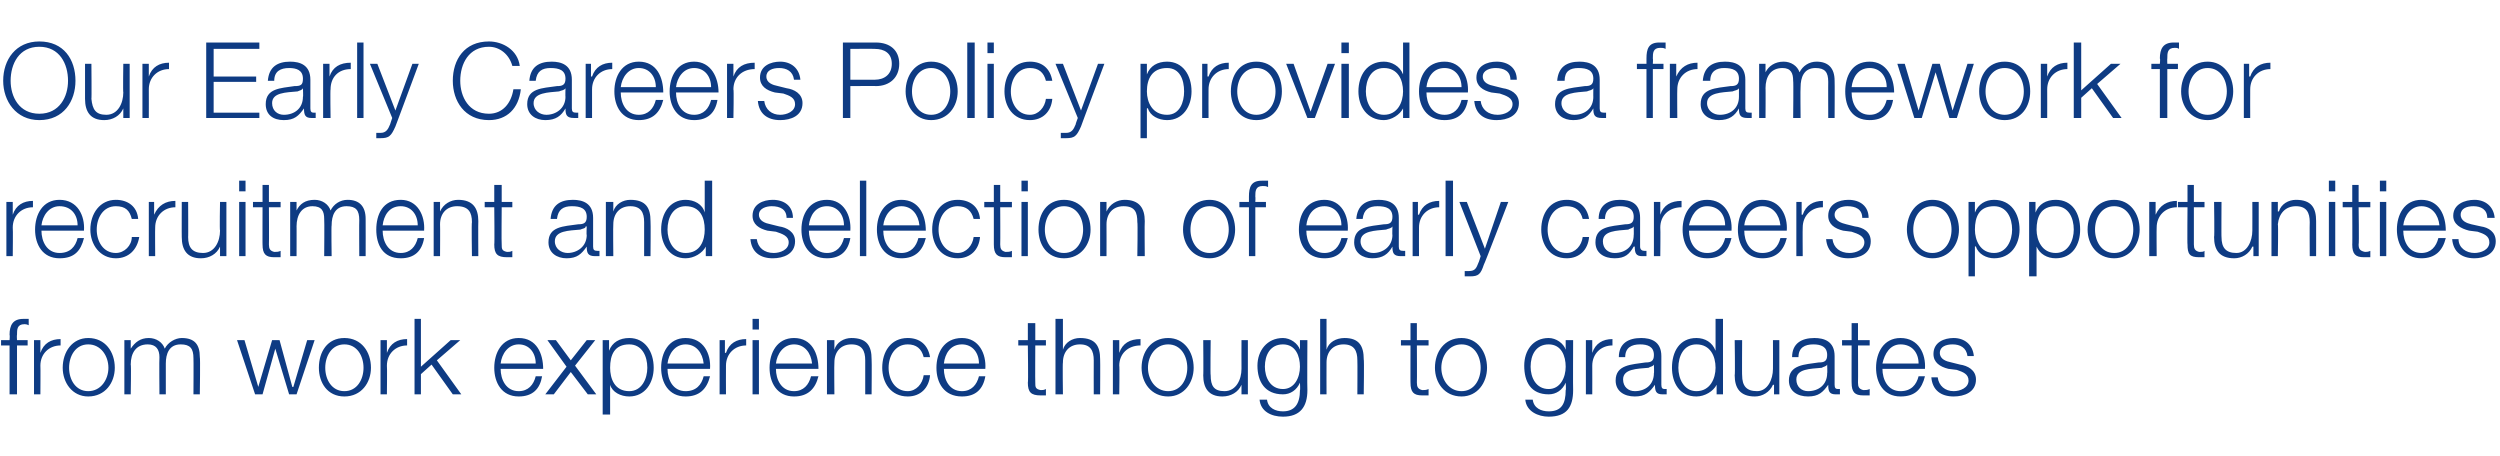 <?xml version="1.0" standalone="no"?><!DOCTYPE svg PUBLIC "-//W3C//DTD SVG 1.1//EN" "http://www.w3.org/Graphics/SVG/1.1/DTD/svg11.dtd"><svg xmlns="http://www.w3.org/2000/svg" version="1.1" width="235.2px" height="42.9px" viewBox="0 -4 235.2 42.9" style="top:-4px">  <desc>Our Early Careers Policy provides a framework for recruitment and selection of early careers opportunities from work ...</desc>  <defs/>  <g id="Polygon165060">    <path d="M 2.6 28.5 L 1.6 28.5 L 1.6 33.1 L 0.9 33.1 L 0.9 28.5 L 0.1 28.5 L 0.1 28 L 0.9 28 C 0.9 28 0.94 27.51 0.9 27.5 C 0.9 26.6 1.2 26 2.2 26 C 2.4 26 2.5 26 2.7 26 C 2.7 26 2.7 26.6 2.7 26.6 C 2.5 26.5 2.4 26.5 2.3 26.5 C 1.6 26.5 1.6 27 1.6 27.5 C 1.57 27.53 1.6 28 1.6 28 L 2.6 28 L 2.6 28.5 Z M 3.2 28 L 3.8 28 L 3.8 29.2 C 3.8 29.2 3.79 29.19 3.8 29.2 C 4.1 28.3 4.8 27.9 5.7 27.9 C 5.7 27.9 5.7 28.5 5.7 28.5 C 4.6 28.5 3.8 29.3 3.8 30.4 C 3.82 30.39 3.8 33.1 3.8 33.1 L 3.2 33.1 L 3.2 28 Z M 6.5 30.6 C 6.5 31.7 7.1 32.8 8.3 32.8 C 9.5 32.8 10.2 31.7 10.2 30.6 C 10.2 29.5 9.5 28.4 8.3 28.4 C 7.1 28.4 6.5 29.5 6.5 30.6 Z M 10.8 30.6 C 10.8 32 9.9 33.3 8.3 33.3 C 6.8 33.3 5.9 32 5.9 30.6 C 5.9 29.1 6.8 27.8 8.3 27.8 C 9.9 27.8 10.8 29.1 10.8 30.6 Z M 11.7 28 L 12.3 28 L 12.3 28.8 C 12.3 28.8 12.33 28.85 12.3 28.8 C 12.7 28.2 13.2 27.8 14 27.8 C 14.7 27.8 15.3 28.2 15.5 28.8 C 15.8 28.2 16.5 27.8 17.1 27.8 C 18.3 27.8 18.8 28.4 18.8 29.6 C 18.85 29.64 18.8 33.1 18.8 33.1 L 18.2 33.1 C 18.2 33.1 18.22 29.67 18.2 29.7 C 18.2 28.8 17.9 28.4 17 28.4 C 15.9 28.4 15.6 29.3 15.6 30.2 C 15.6 30.22 15.6 33.1 15.6 33.1 L 15 33.1 C 15 33.1 14.97 29.64 15 29.6 C 15 28.9 14.7 28.4 13.9 28.4 C 12.8 28.4 12.3 29.2 12.3 30.3 C 12.35 30.26 12.3 33.1 12.3 33.1 L 11.7 33.1 L 11.7 28 Z M 22.3 28 L 23 28 L 24.3 32.4 L 24.3 32.4 L 25.6 28 L 26.3 28 L 27.5 32.4 L 27.6 32.4 L 28.9 28 L 29.6 28 L 27.9 33.1 L 27.2 33.1 L 25.9 28.8 L 25.9 28.8 L 24.7 33.1 L 24 33.1 L 22.3 28 Z M 30.6 30.6 C 30.6 31.7 31.2 32.8 32.4 32.8 C 33.6 32.8 34.2 31.7 34.2 30.6 C 34.2 29.5 33.6 28.4 32.4 28.4 C 31.2 28.4 30.6 29.5 30.6 30.6 Z M 34.9 30.6 C 34.9 32 34 33.3 32.4 33.3 C 30.8 33.3 30 32 30 30.6 C 30 29.1 30.8 27.8 32.4 27.8 C 34 27.8 34.9 29.1 34.9 30.6 Z M 35.8 28 L 36.4 28 L 36.4 29.2 C 36.4 29.2 36.4 29.19 36.4 29.2 C 36.7 28.3 37.4 27.9 38.3 27.9 C 38.3 27.9 38.3 28.5 38.3 28.5 C 37.2 28.5 36.4 29.3 36.4 30.4 C 36.43 30.39 36.4 33.1 36.4 33.1 L 35.8 33.1 L 35.8 28 Z M 39 26 L 39.6 26 L 39.6 30.5 L 42.4 28 L 43.3 28 L 41.1 29.9 L 43.4 33.1 L 42.6 33.1 L 40.6 30.3 L 39.6 31.2 L 39.6 33.1 L 39 33.1 L 39 26 Z M 50.4 30.2 C 50.4 29.2 49.8 28.4 48.8 28.4 C 47.8 28.4 47.2 29.3 47.1 30.2 C 47.1 30.2 50.4 30.2 50.4 30.2 Z M 47.1 30.7 C 47.1 31.7 47.6 32.8 48.8 32.8 C 49.7 32.8 50.2 32.2 50.4 31.4 C 50.4 31.4 51 31.4 51 31.4 C 50.8 32.6 50.1 33.3 48.8 33.3 C 47.2 33.3 46.5 32 46.5 30.6 C 46.5 29.2 47.2 27.8 48.8 27.8 C 50.5 27.8 51.1 29.3 51.1 30.7 C 51.1 30.7 47.1 30.7 47.1 30.7 Z M 53.3 30.5 L 51.5 28 L 52.3 28 L 53.7 29.9 L 55.2 28 L 56 28 L 54.1 30.4 L 56.1 33.1 L 55.3 33.1 L 53.7 31 L 52.1 33.1 L 51.3 33.1 L 53.3 30.5 Z M 56.7 28 L 57.3 28 L 57.3 29 C 57.3 29 57.33 28.96 57.3 29 C 57.6 28.2 58.3 27.8 59.2 27.8 C 60.7 27.8 61.5 29.1 61.5 30.6 C 61.5 32 60.7 33.3 59.2 33.3 C 58.4 33.3 57.6 32.9 57.4 32.2 C 57.38 32.16 57.4 32.2 57.4 32.2 L 57.4 35 L 56.7 35 L 56.7 28 Z M 59.2 28.4 C 57.8 28.4 57.4 29.4 57.4 30.6 C 57.4 31.6 57.8 32.8 59.2 32.8 C 60.4 32.8 60.9 31.6 60.9 30.6 C 60.9 29.5 60.4 28.4 59.2 28.4 Z M 66.2 30.2 C 66.1 29.2 65.5 28.4 64.5 28.4 C 63.5 28.4 62.9 29.3 62.8 30.2 C 62.8 30.2 66.2 30.2 66.2 30.2 Z M 62.8 30.7 C 62.8 31.7 63.3 32.8 64.5 32.8 C 65.5 32.8 66 32.2 66.2 31.4 C 66.2 31.4 66.8 31.4 66.8 31.4 C 66.5 32.6 65.8 33.3 64.5 33.3 C 62.9 33.3 62.2 32 62.2 30.6 C 62.2 29.2 62.9 27.8 64.5 27.8 C 66.2 27.8 66.9 29.3 66.8 30.7 C 66.8 30.7 62.8 30.7 62.8 30.7 Z M 67.7 28 L 68.2 28 L 68.2 29.2 C 68.2 29.2 68.26 29.19 68.3 29.2 C 68.6 28.3 69.3 27.9 70.2 27.9 C 70.2 27.9 70.2 28.5 70.2 28.5 C 69.1 28.5 68.3 29.3 68.3 30.4 C 68.29 30.39 68.3 33.1 68.3 33.1 L 67.7 33.1 L 67.7 28 Z M 70.8 26 L 71.4 26 L 71.4 27 L 70.8 27 L 70.8 26 Z M 70.8 28 L 71.4 28 L 71.4 33.1 L 70.8 33.1 L 70.8 28 Z M 76.4 30.2 C 76.3 29.2 75.7 28.4 74.7 28.4 C 73.7 28.4 73.1 29.3 73 30.2 C 73 30.2 76.4 30.2 76.4 30.2 Z M 73 30.7 C 73 31.7 73.5 32.8 74.7 32.8 C 75.6 32.8 76.1 32.2 76.3 31.4 C 76.3 31.4 77 31.4 77 31.4 C 76.7 32.6 76 33.3 74.7 33.3 C 73.1 33.3 72.4 32 72.4 30.6 C 72.4 29.2 73.1 27.8 74.7 27.8 C 76.4 27.8 77 29.3 77 30.7 C 77 30.7 73 30.7 73 30.7 Z M 77.8 28 L 78.5 28 L 78.5 28.9 C 78.5 28.9 78.49 28.87 78.5 28.9 C 78.7 28.2 79.4 27.8 80.1 27.8 C 81.6 27.8 82 28.6 82 29.8 C 82.03 29.82 82 33.1 82 33.1 L 81.4 33.1 C 81.4 33.1 81.4 29.92 81.4 29.9 C 81.4 29 81.1 28.4 80.1 28.4 C 79.1 28.4 78.5 29.1 78.5 30.1 C 78.47 30.13 78.5 33.1 78.5 33.1 L 77.8 33.1 L 77.8 28 Z M 86.9 29.6 C 86.7 28.8 86.2 28.4 85.4 28.4 C 84.2 28.4 83.6 29.5 83.6 30.6 C 83.6 31.7 84.2 32.8 85.4 32.8 C 86.2 32.8 86.8 32.1 86.9 31.3 C 86.9 31.3 87.5 31.3 87.5 31.3 C 87.4 32.5 86.6 33.3 85.4 33.3 C 83.8 33.3 83 32 83 30.6 C 83 29.1 83.8 27.8 85.4 27.8 C 86.5 27.8 87.3 28.4 87.5 29.6 C 87.5 29.6 86.9 29.6 86.9 29.6 Z M 92.1 30.2 C 92.1 29.2 91.5 28.4 90.5 28.4 C 89.4 28.4 88.9 29.3 88.8 30.2 C 88.8 30.2 92.1 30.2 92.1 30.2 Z M 88.8 30.7 C 88.8 31.7 89.3 32.8 90.5 32.8 C 91.4 32.8 91.9 32.2 92.1 31.4 C 92.1 31.4 92.7 31.4 92.7 31.4 C 92.5 32.6 91.8 33.3 90.5 33.3 C 88.8 33.3 88.1 32 88.1 30.6 C 88.1 29.2 88.8 27.8 90.5 27.8 C 92.1 27.8 92.8 29.3 92.7 30.7 C 92.7 30.7 88.8 30.7 88.8 30.7 Z M 97.4 28 L 98.4 28 L 98.4 28.5 L 97.4 28.5 C 97.4 28.5 97.38 31.99 97.4 32 C 97.4 32.4 97.4 32.6 97.9 32.7 C 98.1 32.7 98.2 32.7 98.4 32.6 C 98.4 32.6 98.4 33.2 98.4 33.2 C 98.2 33.2 98.1 33.2 97.9 33.2 C 97 33.2 96.7 32.9 96.7 32 C 96.75 32.04 96.7 28.5 96.7 28.5 L 95.8 28.5 L 95.8 28 L 96.7 28 L 96.7 26.4 L 97.4 26.4 L 97.4 28 Z M 99.3 26 L 100 26 L 100 28.9 C 100 28.9 99.98 28.87 100 28.9 C 100.2 28.2 100.9 27.8 101.6 27.8 C 103.1 27.8 103.5 28.6 103.5 29.8 C 103.52 29.82 103.5 33.1 103.5 33.1 L 102.9 33.1 C 102.9 33.1 102.89 29.92 102.9 29.9 C 102.9 29 102.6 28.4 101.6 28.4 C 100.6 28.4 100 29.1 100 30.1 C 99.96 30.13 100 33.1 100 33.1 L 99.3 33.1 L 99.3 26 Z M 104.7 28 L 105.3 28 L 105.3 29.2 C 105.3 29.2 105.31 29.19 105.3 29.2 C 105.6 28.3 106.3 27.9 107.3 27.9 C 107.3 27.9 107.3 28.5 107.3 28.5 C 106.1 28.5 105.3 29.3 105.3 30.4 C 105.34 30.39 105.3 33.1 105.3 33.1 L 104.7 33.1 L 104.7 28 Z M 108 30.6 C 108 31.7 108.7 32.8 109.9 32.8 C 111.1 32.8 111.7 31.7 111.7 30.6 C 111.7 29.5 111.1 28.4 109.9 28.4 C 108.7 28.4 108 29.5 108 30.6 Z M 112.3 30.6 C 112.3 32 111.4 33.3 109.9 33.3 C 108.3 33.3 107.4 32 107.4 30.6 C 107.4 29.1 108.3 27.8 109.9 27.8 C 111.4 27.8 112.3 29.1 112.3 30.6 Z M 117.4 33.1 L 116.8 33.1 L 116.8 32.2 C 116.8 32.2 116.82 32.21 116.8 32.2 C 116.5 32.9 115.8 33.3 115 33.3 C 113.7 33.3 113.2 32.5 113.2 31.3 C 113.23 31.33 113.2 28 113.2 28 L 113.9 28 C 113.9 28 113.86 31.34 113.9 31.3 C 113.9 32.3 114.2 32.8 115.2 32.8 C 116.3 32.8 116.8 31.7 116.8 30.7 C 116.79 30.69 116.8 28 116.8 28 L 117.4 28 L 117.4 33.1 Z M 123 32.7 C 123 34.3 122.3 35.2 120.7 35.2 C 119.6 35.2 118.6 34.7 118.5 33.6 C 118.5 33.6 119.2 33.6 119.2 33.6 C 119.3 34.4 120 34.7 120.7 34.7 C 121.8 34.7 122.3 34 122.3 32.7 C 122.34 32.72 122.3 32 122.3 32 C 122.3 32 122.32 32.02 122.3 32 C 122 32.7 121.4 33.1 120.7 33.1 C 119 33.1 118.3 31.9 118.3 30.4 C 118.3 29 119.2 27.8 120.7 27.8 C 121.4 27.8 122.1 28.3 122.3 28.9 C 122.32 28.87 122.3 28.9 122.3 28.9 L 122.3 28 L 123 28 C 123 28 122.97 32.72 123 32.7 Z M 122.3 30.5 C 122.3 29.5 121.9 28.4 120.7 28.4 C 119.5 28.4 119 29.4 119 30.5 C 119 31.5 119.5 32.6 120.7 32.6 C 121.8 32.6 122.3 31.5 122.3 30.5 Z M 124.2 26 L 124.8 26 L 124.8 28.9 C 124.8 28.9 124.81 28.87 124.8 28.9 C 125 28.2 125.7 27.8 126.5 27.8 C 127.9 27.8 128.3 28.6 128.3 29.8 C 128.35 29.82 128.3 33.1 128.3 33.1 L 127.7 33.1 C 127.7 33.1 127.72 29.92 127.7 29.9 C 127.7 29 127.4 28.4 126.4 28.4 C 125.4 28.4 124.8 29.1 124.8 30.1 C 124.79 30.13 124.8 33.1 124.8 33.1 L 124.2 33.1 L 124.2 26 Z M 133.3 28 L 134.4 28 L 134.4 28.5 L 133.3 28.5 C 133.3 28.5 133.32 31.99 133.3 32 C 133.3 32.4 133.4 32.6 133.8 32.7 C 134 32.7 134.2 32.7 134.4 32.6 C 134.4 32.6 134.4 33.2 134.4 33.2 C 134.2 33.2 134 33.2 133.8 33.2 C 133 33.2 132.7 32.9 132.7 32 C 132.69 32.04 132.7 28.5 132.7 28.5 L 131.8 28.5 L 131.8 28 L 132.7 28 L 132.7 26.4 L 133.3 26.4 L 133.3 28 Z M 135.6 30.6 C 135.6 31.7 136.3 32.8 137.5 32.8 C 138.7 32.8 139.3 31.7 139.3 30.6 C 139.3 29.5 138.7 28.4 137.5 28.4 C 136.3 28.4 135.6 29.5 135.6 30.6 Z M 139.9 30.6 C 139.9 32 139 33.3 137.5 33.3 C 135.9 33.3 135 32 135 30.6 C 135 29.1 135.9 27.8 137.5 27.8 C 139 27.8 139.9 29.1 139.9 30.6 Z M 148 32.7 C 148 34.3 147.4 35.2 145.7 35.2 C 144.7 35.2 143.6 34.7 143.5 33.6 C 143.5 33.6 144.2 33.6 144.2 33.6 C 144.3 34.4 145 34.7 145.7 34.7 C 146.9 34.7 147.3 34 147.3 32.7 C 147.35 32.72 147.3 32 147.3 32 C 147.3 32 147.33 32.02 147.3 32 C 147 32.7 146.4 33.1 145.7 33.1 C 144 33.1 143.4 31.9 143.4 30.4 C 143.4 29 144.2 27.8 145.7 27.8 C 146.4 27.8 147.1 28.3 147.3 28.9 C 147.33 28.87 147.3 28.9 147.3 28.9 L 147.3 28 L 148 28 C 148 28 147.98 32.72 148 32.7 Z M 147.3 30.5 C 147.3 29.5 146.9 28.4 145.7 28.4 C 144.5 28.4 144 29.4 144 30.5 C 144 31.5 144.5 32.6 145.7 32.6 C 146.8 32.6 147.3 31.5 147.3 30.5 Z M 149.2 28 L 149.8 28 L 149.8 29.2 C 149.8 29.2 149.78 29.19 149.8 29.2 C 150.1 28.3 150.8 27.9 151.7 27.9 C 151.7 27.9 151.7 28.5 151.7 28.5 C 150.6 28.5 149.8 29.3 149.8 30.4 C 149.81 30.39 149.8 33.1 149.8 33.1 L 149.2 33.1 L 149.2 28 Z M 152.3 29.6 C 152.3 28.3 153.2 27.8 154.4 27.8 C 155.3 27.8 156.3 28.1 156.3 29.5 C 156.3 29.5 156.3 32.2 156.3 32.2 C 156.3 32.5 156.4 32.6 156.6 32.6 C 156.7 32.6 156.8 32.6 156.8 32.6 C 156.8 32.6 156.8 33.1 156.8 33.1 C 156.7 33.1 156.6 33.1 156.4 33.1 C 155.8 33.1 155.7 32.8 155.7 32.2 C 155.7 32.2 155.7 32.2 155.7 32.2 C 155.2 32.9 154.8 33.3 153.8 33.3 C 152.8 33.3 152 32.8 152 31.8 C 152 30.3 153.5 30.3 154.8 30.1 C 155.3 30.1 155.6 30 155.6 29.4 C 155.6 28.6 155 28.4 154.3 28.4 C 153.5 28.4 152.9 28.7 152.9 29.6 C 152.9 29.6 152.3 29.6 152.3 29.6 Z M 155.6 30.3 C 155.6 30.3 155.61 30.32 155.6 30.3 C 155.5 30.5 155.2 30.5 155.1 30.6 C 154 30.7 152.7 30.7 152.7 31.7 C 152.7 32.4 153.2 32.8 153.8 32.8 C 154.8 32.8 155.6 32.2 155.6 31.1 C 155.63 31.14 155.6 30.3 155.6 30.3 Z M 162.1 33.1 L 161.5 33.1 L 161.5 32.2 C 161.5 32.2 161.46 32.16 161.5 32.2 C 161.2 32.8 160.4 33.3 159.6 33.3 C 158 33.3 157.3 32 157.3 30.6 C 157.3 29.1 158 27.8 159.6 27.8 C 160.4 27.8 161.1 28.2 161.4 29 C 161.41 28.96 161.4 29 161.4 29 L 161.4 26 L 162.1 26 L 162.1 33.1 Z M 159.6 32.8 C 160.9 32.8 161.4 31.6 161.4 30.6 C 161.4 29.5 160.9 28.4 159.6 28.4 C 158.4 28.4 157.9 29.5 157.9 30.6 C 157.9 31.6 158.4 32.8 159.6 32.8 Z M 167.4 33.1 L 166.9 33.1 L 166.9 32.2 C 166.9 32.2 166.84 32.21 166.8 32.2 C 166.5 32.9 165.8 33.3 165.1 33.3 C 163.7 33.3 163.2 32.5 163.2 31.3 C 163.25 31.33 163.2 28 163.2 28 L 163.9 28 C 163.9 28 163.88 31.34 163.9 31.3 C 163.9 32.3 164.3 32.8 165.3 32.8 C 166.3 32.8 166.8 31.7 166.8 30.7 C 166.81 30.69 166.8 28 166.8 28 L 167.4 28 L 167.4 33.1 Z M 168.6 29.6 C 168.6 28.3 169.5 27.8 170.7 27.8 C 171.6 27.8 172.6 28.1 172.6 29.5 C 172.6 29.5 172.6 32.2 172.6 32.2 C 172.6 32.5 172.7 32.6 172.9 32.6 C 173 32.6 173.1 32.6 173.1 32.6 C 173.1 32.6 173.1 33.1 173.1 33.1 C 173 33.1 172.9 33.1 172.7 33.1 C 172.1 33.1 172 32.8 172 32.2 C 172 32.2 172 32.2 172 32.2 C 171.5 32.9 171.1 33.3 170.1 33.3 C 169.1 33.3 168.3 32.8 168.3 31.8 C 168.3 30.3 169.8 30.3 171.1 30.1 C 171.6 30.1 171.9 30 171.9 29.4 C 171.9 28.6 171.3 28.4 170.6 28.4 C 169.8 28.4 169.2 28.7 169.2 29.6 C 169.2 29.6 168.6 29.6 168.6 29.6 Z M 171.9 30.3 C 171.9 30.3 171.91 30.32 171.9 30.3 C 171.8 30.5 171.5 30.5 171.4 30.6 C 170.3 30.7 169 30.7 169 31.7 C 169 32.4 169.5 32.8 170.1 32.8 C 171.1 32.8 171.9 32.2 171.9 31.1 C 171.93 31.14 171.9 30.3 171.9 30.3 Z M 174.8 28 L 175.9 28 L 175.9 28.5 L 174.8 28.5 C 174.8 28.5 174.82 31.99 174.8 32 C 174.8 32.4 174.9 32.6 175.3 32.7 C 175.5 32.7 175.7 32.7 175.9 32.6 C 175.9 32.6 175.9 33.2 175.9 33.2 C 175.7 33.2 175.5 33.2 175.3 33.2 C 174.5 33.2 174.2 32.9 174.2 32 C 174.19 32.04 174.2 28.5 174.2 28.5 L 173.3 28.5 L 173.3 28 L 174.2 28 L 174.2 26.4 L 174.8 26.4 L 174.8 28 Z M 180.5 30.2 C 180.5 29.2 179.9 28.4 178.8 28.4 C 177.8 28.4 177.3 29.3 177.1 30.2 C 177.1 30.2 180.5 30.2 180.5 30.2 Z M 177.1 30.7 C 177.1 31.7 177.6 32.8 178.8 32.8 C 179.8 32.8 180.3 32.2 180.5 31.4 C 180.5 31.4 181.1 31.4 181.1 31.4 C 180.8 32.6 180.2 33.3 178.8 33.3 C 177.2 33.3 176.5 32 176.5 30.6 C 176.5 29.2 177.2 27.8 178.8 27.8 C 180.5 27.8 181.2 29.3 181.1 30.7 C 181.1 30.7 177.1 30.7 177.1 30.7 Z M 185.1 29.5 C 185 28.7 184.4 28.4 183.7 28.4 C 183.1 28.4 182.5 28.6 182.5 29.2 C 182.5 29.8 183.1 30 183.6 30.1 C 183.6 30.1 184.4 30.3 184.4 30.3 C 185.1 30.4 185.9 30.8 185.9 31.7 C 185.9 32.9 184.8 33.3 183.8 33.3 C 182.6 33.3 181.8 32.7 181.7 31.5 C 181.7 31.5 182.3 31.5 182.3 31.5 C 182.4 32.3 183 32.8 183.8 32.8 C 184.4 32.8 185.2 32.5 185.2 31.8 C 185.2 31.2 184.7 31 184.1 30.8 C 184.1 30.8 183.3 30.7 183.3 30.7 C 182.5 30.5 181.9 30.1 181.9 29.3 C 181.9 28.2 182.9 27.8 183.8 27.8 C 184.8 27.8 185.6 28.4 185.7 29.5 C 185.7 29.5 185.1 29.5 185.1 29.5 Z " stroke="none" fill="#0e3b83"/>  </g>  <g id="Polygon165059">    <path d="M 0.6 15 L 1.2 15 L 1.2 16.2 C 1.2 16.2 1.2 16.19 1.2 16.2 C 1.5 15.3 2.2 14.9 3.1 14.9 C 3.1 14.9 3.1 15.5 3.1 15.5 C 2 15.5 1.2 16.3 1.2 17.4 C 1.23 17.39 1.2 20.1 1.2 20.1 L 0.6 20.1 L 0.6 15 Z M 7.3 17.2 C 7.3 16.2 6.7 15.4 5.6 15.4 C 4.6 15.4 4 16.3 3.9 17.2 C 3.9 17.2 7.3 17.2 7.3 17.2 Z M 3.9 17.7 C 3.9 18.7 4.4 19.8 5.6 19.8 C 6.6 19.8 7.1 19.2 7.3 18.4 C 7.3 18.4 7.9 18.4 7.9 18.4 C 7.6 19.6 7 20.3 5.6 20.3 C 4 20.3 3.3 19 3.3 17.6 C 3.3 16.2 4 14.8 5.6 14.8 C 7.3 14.8 8 16.3 7.9 17.7 C 7.9 17.7 3.9 17.7 3.9 17.7 Z M 12.4 16.6 C 12.2 15.8 11.8 15.4 10.9 15.4 C 9.7 15.4 9.1 16.5 9.1 17.6 C 9.1 18.7 9.7 19.8 10.9 19.8 C 11.7 19.8 12.4 19.1 12.4 18.3 C 12.4 18.3 13.1 18.3 13.1 18.3 C 12.9 19.5 12.1 20.3 10.9 20.3 C 9.4 20.3 8.5 19 8.5 17.6 C 8.5 16.1 9.4 14.8 10.9 14.8 C 12 14.8 12.9 15.4 13 16.6 C 13 16.6 12.4 16.6 12.4 16.6 Z M 14 15 L 14.5 15 L 14.5 16.2 C 14.5 16.2 14.55 16.19 14.5 16.2 C 14.9 15.3 15.6 14.9 16.5 14.9 C 16.5 14.9 16.5 15.5 16.5 15.5 C 15.4 15.5 14.6 16.3 14.6 17.4 C 14.58 17.39 14.6 20.1 14.6 20.1 L 14 20.1 L 14 15 Z M 21.3 20.1 L 20.7 20.1 L 20.7 19.2 C 20.7 19.2 20.68 19.21 20.7 19.2 C 20.4 19.9 19.7 20.3 18.9 20.3 C 17.6 20.3 17.1 19.5 17.1 18.3 C 17.09 18.33 17.1 15 17.1 15 L 17.7 15 C 17.7 15 17.72 18.34 17.7 18.3 C 17.7 19.3 18.1 19.8 19.1 19.8 C 20.2 19.8 20.7 18.7 20.7 17.7 C 20.65 17.69 20.7 15 20.7 15 L 21.3 15 L 21.3 20.1 Z M 22.5 13 L 23.1 13 L 23.1 14 L 22.5 14 L 22.5 13 Z M 22.5 15 L 23.1 15 L 23.1 20.1 L 22.5 20.1 L 22.5 15 Z M 25.3 15 L 26.4 15 L 26.4 15.5 L 25.3 15.5 C 25.3 15.5 25.32 18.99 25.3 19 C 25.3 19.4 25.4 19.6 25.8 19.7 C 26 19.7 26.2 19.7 26.4 19.6 C 26.4 19.6 26.4 20.2 26.4 20.2 C 26.2 20.2 26 20.2 25.8 20.2 C 25 20.2 24.7 19.9 24.7 19 C 24.69 19.04 24.7 15.5 24.7 15.5 L 23.8 15.5 L 23.8 15 L 24.7 15 L 24.7 13.4 L 25.3 13.4 L 25.3 15 Z M 27.3 15 L 27.9 15 L 27.9 15.8 C 27.9 15.8 27.89 15.85 27.9 15.8 C 28.2 15.2 28.7 14.8 29.6 14.8 C 30.3 14.8 30.9 15.2 31.1 15.8 C 31.4 15.2 32 14.8 32.7 14.8 C 33.8 14.8 34.4 15.4 34.4 16.6 C 34.41 16.64 34.4 20.1 34.4 20.1 L 33.8 20.1 C 33.8 20.1 33.78 16.67 33.8 16.7 C 33.8 15.8 33.5 15.4 32.6 15.4 C 31.5 15.4 31.2 16.3 31.2 17.2 C 31.16 17.22 31.2 20.1 31.2 20.1 L 30.5 20.1 C 30.5 20.1 30.53 16.64 30.5 16.6 C 30.5 15.9 30.3 15.4 29.4 15.4 C 28.4 15.4 27.9 16.2 27.9 17.3 C 27.91 17.26 27.9 20.1 27.9 20.1 L 27.3 20.1 L 27.3 15 Z M 39.3 17.2 C 39.3 16.2 38.7 15.4 37.7 15.4 C 36.6 15.4 36.1 16.3 36 17.2 C 36 17.2 39.3 17.2 39.3 17.2 Z M 36 17.7 C 36 18.7 36.5 19.8 37.7 19.8 C 38.6 19.8 39.1 19.2 39.3 18.4 C 39.3 18.4 39.9 18.4 39.9 18.4 C 39.7 19.6 39 20.3 37.7 20.3 C 36 20.3 35.4 19 35.4 17.6 C 35.4 16.2 36 14.8 37.7 14.8 C 39.3 14.8 40 16.3 39.9 17.7 C 39.9 17.7 36 17.7 36 17.7 Z M 40.8 15 L 41.4 15 L 41.4 15.9 C 41.4 15.9 41.44 15.87 41.4 15.9 C 41.7 15.2 42.4 14.8 43.1 14.8 C 44.5 14.8 45 15.6 45 16.8 C 44.98 16.82 45 20.1 45 20.1 L 44.4 20.1 C 44.4 20.1 44.35 16.92 44.4 16.9 C 44.4 16 44.1 15.4 43 15.4 C 42 15.4 41.4 16.1 41.4 17.1 C 41.42 17.13 41.4 20.1 41.4 20.1 L 40.8 20.1 L 40.8 15 Z M 47.2 15 L 48.2 15 L 48.2 15.5 L 47.2 15.5 C 47.2 15.5 47.17 18.99 47.2 19 C 47.2 19.4 47.2 19.6 47.7 19.7 C 47.9 19.7 48 19.7 48.2 19.6 C 48.2 19.6 48.2 20.2 48.2 20.2 C 48 20.2 47.8 20.2 47.7 20.2 C 46.8 20.2 46.5 19.9 46.5 19 C 46.54 19.04 46.5 15.5 46.5 15.5 L 45.6 15.5 L 45.6 15 L 46.5 15 L 46.5 13.4 L 47.2 13.4 L 47.2 15 Z M 51.8 16.6 C 51.9 15.3 52.7 14.8 53.9 14.8 C 54.8 14.8 55.8 15.1 55.8 16.5 C 55.8 16.5 55.8 19.2 55.8 19.2 C 55.8 19.5 55.9 19.6 56.2 19.6 C 56.2 19.6 56.3 19.6 56.4 19.6 C 56.4 19.6 56.4 20.1 56.4 20.1 C 56.2 20.1 56.1 20.1 56 20.1 C 55.3 20.1 55.2 19.8 55.2 19.2 C 55.2 19.2 55.2 19.2 55.2 19.2 C 54.7 19.9 54.3 20.3 53.3 20.3 C 52.4 20.3 51.6 19.8 51.6 18.8 C 51.6 17.3 53 17.3 54.4 17.1 C 54.9 17.1 55.2 17 55.2 16.4 C 55.2 15.6 54.6 15.4 53.8 15.4 C 53 15.4 52.5 15.7 52.4 16.6 C 52.4 16.6 51.8 16.6 51.8 16.6 Z M 55.2 17.3 C 55.2 17.3 55.14 17.32 55.1 17.3 C 55.1 17.5 54.8 17.5 54.6 17.6 C 53.5 17.7 52.2 17.7 52.2 18.7 C 52.2 19.4 52.8 19.8 53.4 19.8 C 54.3 19.8 55.2 19.2 55.2 18.1 C 55.16 18.14 55.2 17.3 55.2 17.3 Z M 57 15 L 57.7 15 L 57.7 15.9 C 57.7 15.9 57.69 15.87 57.7 15.9 C 57.9 15.2 58.6 14.8 59.3 14.8 C 60.8 14.8 61.2 15.6 61.2 16.8 C 61.23 16.82 61.2 20.1 61.2 20.1 L 60.6 20.1 C 60.6 20.1 60.6 16.92 60.6 16.9 C 60.6 16 60.3 15.4 59.3 15.4 C 58.3 15.4 57.7 16.1 57.7 17.1 C 57.67 17.13 57.7 20.1 57.7 20.1 L 57 20.1 L 57 15 Z M 67 20.1 L 66.4 20.1 L 66.4 19.2 C 66.4 19.2 66.36 19.16 66.4 19.2 C 66.1 19.8 65.3 20.3 64.5 20.3 C 63 20.3 62.2 19 62.2 17.6 C 62.2 16.1 63 14.8 64.5 14.8 C 65.3 14.8 66.1 15.2 66.3 16 C 66.31 15.96 66.3 16 66.3 16 L 66.3 13 L 67 13 L 67 20.1 Z M 64.5 19.8 C 65.9 19.8 66.3 18.6 66.3 17.6 C 66.3 16.5 65.9 15.4 64.5 15.4 C 63.3 15.4 62.8 16.5 62.8 17.6 C 62.8 18.6 63.3 19.8 64.5 19.8 Z M 74 16.5 C 74 15.7 73.4 15.4 72.6 15.4 C 72.1 15.4 71.4 15.6 71.4 16.2 C 71.4 16.8 72 17 72.5 17.1 C 72.5 17.1 73.3 17.3 73.3 17.3 C 74 17.4 74.8 17.8 74.8 18.7 C 74.8 19.9 73.7 20.3 72.7 20.3 C 71.5 20.3 70.7 19.7 70.6 18.5 C 70.6 18.5 71.2 18.5 71.2 18.5 C 71.3 19.3 71.9 19.8 72.8 19.8 C 73.4 19.8 74.2 19.5 74.2 18.8 C 74.2 18.2 73.6 18 73 17.8 C 73 17.8 72.2 17.7 72.2 17.7 C 71.4 17.5 70.8 17.1 70.8 16.3 C 70.8 15.2 71.8 14.8 72.7 14.8 C 73.8 14.8 74.6 15.4 74.6 16.5 C 74.6 16.5 74 16.5 74 16.5 Z M 79.4 17.2 C 79.4 16.2 78.8 15.4 77.8 15.4 C 76.7 15.4 76.2 16.3 76.1 17.2 C 76.1 17.2 79.4 17.2 79.4 17.2 Z M 76.1 17.7 C 76.1 18.7 76.6 19.8 77.8 19.8 C 78.7 19.8 79.2 19.2 79.4 18.4 C 79.4 18.4 80 18.4 80 18.4 C 79.8 19.6 79.1 20.3 77.8 20.3 C 76.1 20.3 75.4 19 75.4 17.6 C 75.4 16.2 76.1 14.8 77.8 14.8 C 79.4 14.8 80.1 16.3 80 17.7 C 80 17.7 76.1 17.7 76.1 17.7 Z M 80.9 13 L 81.5 13 L 81.5 20.1 L 80.9 20.1 L 80.9 13 Z M 86.5 17.2 C 86.4 16.2 85.8 15.4 84.8 15.4 C 83.8 15.4 83.2 16.3 83.1 17.2 C 83.1 17.2 86.5 17.2 86.5 17.2 Z M 83.1 17.7 C 83.1 18.7 83.6 19.8 84.8 19.8 C 85.7 19.8 86.2 19.2 86.4 18.4 C 86.4 18.4 87.1 18.4 87.1 18.4 C 86.8 19.6 86.1 20.3 84.8 20.3 C 83.2 20.3 82.5 19 82.5 17.6 C 82.5 16.2 83.2 14.8 84.8 14.8 C 86.5 14.8 87.1 16.3 87.1 17.7 C 87.1 17.7 83.1 17.7 83.1 17.7 Z M 91.6 16.6 C 91.4 15.8 90.9 15.4 90.1 15.4 C 88.9 15.4 88.3 16.5 88.3 17.6 C 88.3 18.7 88.9 19.8 90.1 19.8 C 90.9 19.8 91.5 19.1 91.6 18.3 C 91.6 18.3 92.2 18.3 92.2 18.3 C 92.1 19.5 91.3 20.3 90.1 20.3 C 88.5 20.3 87.7 19 87.7 17.6 C 87.7 16.1 88.5 14.8 90.1 14.8 C 91.2 14.8 92.1 15.4 92.2 16.6 C 92.2 16.6 91.6 16.6 91.6 16.6 Z M 94.1 15 L 95.2 15 L 95.2 15.5 L 94.1 15.5 C 94.1 15.5 94.12 18.99 94.1 19 C 94.1 19.4 94.2 19.6 94.6 19.7 C 94.8 19.7 95 19.7 95.2 19.6 C 95.2 19.6 95.2 20.2 95.2 20.2 C 95 20.2 94.8 20.2 94.6 20.2 C 93.8 20.2 93.5 19.9 93.5 19 C 93.5 19.04 93.5 15.5 93.5 15.5 L 92.6 15.5 L 92.6 15 L 93.5 15 L 93.5 13.4 L 94.1 13.4 L 94.1 15 Z M 96.1 13 L 96.7 13 L 96.7 14 L 96.1 14 L 96.1 13 Z M 96.1 15 L 96.7 15 L 96.7 20.1 L 96.1 20.1 L 96.1 15 Z M 98.3 17.6 C 98.3 18.7 98.9 19.8 100.1 19.8 C 101.3 19.8 101.9 18.7 101.9 17.6 C 101.9 16.5 101.3 15.4 100.1 15.4 C 98.9 15.4 98.3 16.5 98.3 17.6 Z M 102.6 17.6 C 102.6 19 101.7 20.3 100.1 20.3 C 98.5 20.3 97.7 19 97.7 17.6 C 97.7 16.1 98.5 14.8 100.1 14.8 C 101.7 14.8 102.6 16.1 102.6 17.6 Z M 103.5 15 L 104.1 15 L 104.1 15.9 C 104.1 15.9 104.13 15.87 104.1 15.9 C 104.4 15.2 105.1 14.8 105.8 14.8 C 107.2 14.8 107.7 15.6 107.7 16.8 C 107.67 16.82 107.7 20.1 107.7 20.1 L 107 20.1 C 107 20.1 107.05 16.92 107 16.9 C 107 16 106.8 15.4 105.7 15.4 C 104.7 15.4 104.1 16.1 104.1 17.1 C 104.11 17.13 104.1 20.1 104.1 20.1 L 103.5 20.1 L 103.5 15 Z M 112 17.6 C 112 18.7 112.6 19.8 113.8 19.8 C 115 19.8 115.6 18.7 115.6 17.6 C 115.6 16.5 115 15.4 113.8 15.4 C 112.6 15.4 112 16.5 112 17.6 Z M 116.2 17.6 C 116.2 19 115.3 20.3 113.8 20.3 C 112.2 20.3 111.3 19 111.3 17.6 C 111.3 16.1 112.2 14.8 113.8 14.8 C 115.3 14.8 116.2 16.1 116.2 17.6 Z M 119.1 15.5 L 118.1 15.5 L 118.1 20.1 L 117.5 20.1 L 117.5 15.5 L 116.6 15.5 L 116.6 15 L 117.5 15 C 117.5 15 117.5 14.51 117.5 14.5 C 117.5 13.6 117.7 13 118.7 13 C 118.9 13 119.1 13 119.3 13 C 119.3 13 119.3 13.6 119.3 13.6 C 119.1 13.5 119 13.5 118.8 13.5 C 118.1 13.5 118.1 14 118.1 14.5 C 118.13 14.53 118.1 15 118.1 15 L 119.1 15 L 119.1 15.5 Z M 126.2 17.2 C 126.2 16.2 125.6 15.4 124.6 15.4 C 123.5 15.4 123 16.3 122.9 17.2 C 122.9 17.2 126.2 17.2 126.2 17.2 Z M 122.9 17.7 C 122.9 18.7 123.4 19.8 124.6 19.8 C 125.5 19.8 126 19.2 126.2 18.4 C 126.2 18.4 126.8 18.4 126.8 18.4 C 126.5 19.6 125.9 20.3 124.6 20.3 C 122.9 20.3 122.2 19 122.2 17.6 C 122.2 16.2 122.9 14.8 124.6 14.8 C 126.2 14.8 126.9 16.3 126.8 17.7 C 126.8 17.7 122.9 17.7 122.9 17.7 Z M 127.6 16.6 C 127.7 15.3 128.5 14.8 129.7 14.8 C 130.6 14.8 131.6 15.1 131.6 16.5 C 131.6 16.5 131.6 19.2 131.6 19.2 C 131.6 19.5 131.7 19.6 132 19.6 C 132 19.6 132.1 19.6 132.2 19.6 C 132.2 19.6 132.2 20.1 132.2 20.1 C 132 20.1 131.9 20.1 131.8 20.1 C 131.1 20.1 131 19.8 131 19.2 C 131 19.2 131 19.2 131 19.2 C 130.6 19.9 130.1 20.3 129.1 20.3 C 128.2 20.3 127.4 19.8 127.4 18.8 C 127.4 17.3 128.8 17.3 130.2 17.1 C 130.7 17.1 131 17 131 16.4 C 131 15.6 130.4 15.4 129.6 15.4 C 128.8 15.4 128.3 15.7 128.2 16.6 C 128.2 16.6 127.6 16.6 127.6 16.6 Z M 131 17.3 C 131 17.3 130.95 17.32 131 17.3 C 130.9 17.5 130.6 17.5 130.4 17.6 C 129.4 17.7 128 17.7 128 18.7 C 128 19.4 128.6 19.8 129.2 19.8 C 130.1 19.8 131 19.2 131 18.1 C 130.97 18.14 131 17.3 131 17.3 Z M 132.9 15 L 133.4 15 L 133.4 16.2 C 133.4 16.2 133.46 16.19 133.5 16.2 C 133.8 15.3 134.5 14.9 135.4 14.9 C 135.4 14.9 135.4 15.5 135.4 15.5 C 134.3 15.5 133.5 16.3 133.5 17.4 C 133.49 17.39 133.5 20.1 133.5 20.1 L 132.9 20.1 L 132.9 15 Z M 136 13 L 136.7 13 L 136.7 20.1 L 136 20.1 L 136 13 Z M 137.3 15 L 138 15 L 139.7 19.4 L 141.2 15 L 141.9 15 C 141.9 15 139.63 20.93 139.6 20.9 C 139.3 21.8 139.1 22 138.3 22 C 138 22 137.9 22 137.8 22 C 137.8 22 137.8 21.5 137.8 21.5 C 137.9 21.5 138.1 21.5 138.2 21.5 C 138.8 21.5 138.9 21.2 139.1 20.7 C 139.12 20.71 139.3 20.1 139.3 20.1 L 137.3 15 Z M 148.9 16.6 C 148.7 15.8 148.2 15.4 147.4 15.4 C 146.2 15.4 145.6 16.5 145.6 17.6 C 145.6 18.7 146.2 19.8 147.4 19.8 C 148.2 19.8 148.8 19.1 148.9 18.3 C 148.9 18.3 149.5 18.3 149.5 18.3 C 149.4 19.5 148.6 20.3 147.4 20.3 C 145.8 20.3 145 19 145 17.6 C 145 16.1 145.8 14.8 147.4 14.8 C 148.5 14.8 149.3 15.4 149.5 16.6 C 149.5 16.6 148.9 16.6 148.9 16.6 Z M 150.4 16.6 C 150.4 15.3 151.3 14.8 152.4 14.8 C 153.4 14.8 154.3 15.1 154.3 16.5 C 154.3 16.5 154.3 19.2 154.3 19.2 C 154.3 19.5 154.5 19.6 154.7 19.6 C 154.8 19.6 154.8 19.6 154.9 19.6 C 154.9 19.6 154.9 20.1 154.9 20.1 C 154.8 20.1 154.7 20.1 154.5 20.1 C 153.9 20.1 153.8 19.8 153.8 19.2 C 153.8 19.2 153.7 19.2 153.7 19.2 C 153.3 19.9 152.9 20.3 151.9 20.3 C 150.9 20.3 150.1 19.8 150.1 18.8 C 150.1 17.3 151.5 17.3 152.9 17.1 C 153.4 17.1 153.7 17 153.7 16.4 C 153.7 15.6 153.1 15.4 152.4 15.4 C 151.6 15.4 151 15.7 151 16.6 C 151 16.6 150.4 16.6 150.4 16.6 Z M 153.7 17.3 C 153.7 17.3 153.7 17.32 153.7 17.3 C 153.6 17.5 153.3 17.5 153.2 17.6 C 152.1 17.7 150.8 17.7 150.8 18.7 C 150.8 19.4 151.3 19.8 151.9 19.8 C 152.9 19.8 153.7 19.2 153.7 18.1 C 153.72 18.14 153.7 17.3 153.7 17.3 Z M 155.6 15 L 156.2 15 L 156.2 16.2 C 156.2 16.2 156.2 16.19 156.2 16.2 C 156.5 15.3 157.2 14.9 158.2 14.9 C 158.2 14.9 158.2 15.5 158.2 15.5 C 157 15.5 156.2 16.3 156.2 17.4 C 156.23 17.39 156.2 20.1 156.2 20.1 L 155.6 20.1 L 155.6 15 Z M 162.3 17.2 C 162.3 16.2 161.7 15.4 160.6 15.4 C 159.6 15.4 159.1 16.3 158.9 17.2 C 158.9 17.2 162.3 17.2 162.3 17.2 Z M 158.9 17.7 C 158.9 18.7 159.4 19.8 160.6 19.8 C 161.6 19.8 162.1 19.2 162.3 18.4 C 162.3 18.4 162.9 18.4 162.9 18.4 C 162.6 19.6 162 20.3 160.6 20.3 C 159 20.3 158.3 19 158.3 17.6 C 158.3 16.2 159 14.8 160.6 14.8 C 162.3 14.8 163 16.3 162.9 17.7 C 162.9 17.7 158.9 17.7 158.9 17.7 Z M 167.5 17.2 C 167.4 16.2 166.8 15.4 165.8 15.4 C 164.8 15.4 164.2 16.3 164.1 17.2 C 164.1 17.2 167.5 17.2 167.5 17.2 Z M 164.1 17.7 C 164.1 18.7 164.6 19.8 165.8 19.8 C 166.8 19.8 167.3 19.2 167.5 18.4 C 167.5 18.4 168.1 18.4 168.1 18.4 C 167.8 19.6 167.1 20.3 165.8 20.3 C 164.2 20.3 163.5 19 163.5 17.6 C 163.5 16.2 164.2 14.8 165.8 14.8 C 167.5 14.8 168.2 16.3 168.1 17.7 C 168.1 17.7 164.1 17.7 164.1 17.7 Z M 169 15 L 169.5 15 L 169.5 16.2 C 169.5 16.2 169.55 16.19 169.6 16.2 C 169.9 15.3 170.6 14.9 171.5 14.9 C 171.5 14.9 171.5 15.5 171.5 15.5 C 170.4 15.5 169.6 16.3 169.6 17.4 C 169.58 17.39 169.6 20.1 169.6 20.1 L 169 20.1 L 169 15 Z M 175.2 16.5 C 175.2 15.7 174.6 15.4 173.8 15.4 C 173.3 15.4 172.6 15.6 172.6 16.2 C 172.6 16.8 173.3 17 173.7 17.1 C 173.7 17.1 174.5 17.3 174.5 17.3 C 175.3 17.4 176 17.8 176 18.7 C 176 19.9 174.9 20.3 173.9 20.3 C 172.7 20.3 171.9 19.7 171.8 18.5 C 171.8 18.5 172.4 18.5 172.4 18.5 C 172.5 19.3 173.1 19.8 174 19.8 C 174.6 19.8 175.4 19.5 175.4 18.8 C 175.4 18.2 174.8 18 174.2 17.8 C 174.2 17.8 173.4 17.7 173.4 17.7 C 172.6 17.5 172 17.1 172 16.3 C 172 15.2 173 14.8 173.9 14.8 C 175 14.8 175.8 15.4 175.8 16.5 C 175.8 16.5 175.2 16.5 175.2 16.5 Z M 180 17.6 C 180 18.7 180.6 19.8 181.8 19.8 C 183 19.8 183.6 18.7 183.6 17.6 C 183.6 16.5 183 15.4 181.8 15.4 C 180.6 15.4 180 16.5 180 17.6 Z M 184.3 17.6 C 184.3 19 183.4 20.3 181.8 20.3 C 180.3 20.3 179.4 19 179.4 17.6 C 179.4 16.1 180.3 14.8 181.8 14.8 C 183.4 14.8 184.3 16.1 184.3 17.6 Z M 185.2 15 L 185.8 15 L 185.8 16 C 185.8 16 185.81 15.96 185.8 16 C 186.1 15.2 186.8 14.8 187.6 14.8 C 189.2 14.8 190 16.1 190 17.6 C 190 19 189.2 20.3 187.6 20.3 C 186.9 20.3 186.1 19.9 185.9 19.2 C 185.86 19.16 185.8 19.2 185.8 19.2 L 185.8 22 L 185.2 22 L 185.2 15 Z M 187.6 15.4 C 186.2 15.4 185.8 16.4 185.8 17.6 C 185.8 18.6 186.3 19.8 187.6 19.8 C 188.8 19.8 189.3 18.6 189.3 17.6 C 189.3 16.5 188.8 15.4 187.6 15.4 Z M 190.9 15 L 191.5 15 L 191.5 16 C 191.5 16 191.55 15.96 191.5 16 C 191.8 15.2 192.5 14.8 193.4 14.8 C 195 14.8 195.7 16.1 195.7 17.6 C 195.7 19 195 20.3 193.4 20.3 C 192.6 20.3 191.9 19.9 191.6 19.2 C 191.6 19.16 191.6 19.2 191.6 19.2 L 191.6 22 L 190.9 22 L 190.9 15 Z M 193.4 15.4 C 192 15.4 191.6 16.4 191.6 17.6 C 191.6 18.6 192.1 19.8 193.4 19.8 C 194.6 19.8 195.1 18.6 195.1 17.6 C 195.1 16.5 194.6 15.4 193.4 15.4 Z M 197.1 17.6 C 197.1 18.7 197.7 19.8 198.9 19.8 C 200.1 19.8 200.7 18.7 200.7 17.6 C 200.7 16.5 200.1 15.4 198.9 15.4 C 197.7 15.4 197.1 16.5 197.1 17.6 Z M 201.3 17.6 C 201.3 19 200.4 20.3 198.9 20.3 C 197.3 20.3 196.4 19 196.4 17.6 C 196.4 16.1 197.3 14.8 198.9 14.8 C 200.4 14.8 201.3 16.1 201.3 17.6 Z M 202.2 15 L 202.8 15 L 202.8 16.2 C 202.8 16.2 202.85 16.19 202.8 16.2 C 203.2 15.3 203.9 14.9 204.8 14.9 C 204.8 14.9 204.8 15.5 204.8 15.5 C 203.7 15.5 202.9 16.3 202.9 17.4 C 202.88 17.39 202.9 20.1 202.9 20.1 L 202.2 20.1 L 202.2 15 Z M 206.4 15 L 207.4 15 L 207.4 15.5 L 206.4 15.5 C 206.4 15.5 206.4 18.99 206.4 19 C 206.4 19.4 206.5 19.6 206.9 19.7 C 207.1 19.7 207.3 19.7 207.4 19.6 C 207.4 19.6 207.4 20.2 207.4 20.2 C 207.3 20.2 207.1 20.2 206.9 20.2 C 206 20.2 205.8 19.9 205.8 19 C 205.77 19.04 205.8 15.5 205.8 15.5 L 204.9 15.5 L 204.9 15 L 205.8 15 L 205.8 13.4 L 206.4 13.4 L 206.4 15 Z M 212.5 20.1 L 212 20.1 L 212 19.2 C 212 19.2 211.94 19.21 211.9 19.2 C 211.6 19.9 210.9 20.3 210.2 20.3 C 208.8 20.3 208.3 19.5 208.3 18.3 C 208.35 18.33 208.3 15 208.3 15 L 209 15 C 209 15 208.98 18.34 209 18.3 C 209 19.3 209.4 19.8 210.4 19.8 C 211.4 19.8 211.9 18.7 211.9 17.7 C 211.91 17.69 211.9 15 211.9 15 L 212.5 15 L 212.5 20.1 Z M 213.7 15 L 214.3 15 L 214.3 15.9 C 214.3 15.9 214.37 15.87 214.4 15.9 C 214.6 15.2 215.3 14.8 216 14.8 C 217.5 14.8 217.9 15.6 217.9 16.8 C 217.91 16.82 217.9 20.1 217.9 20.1 L 217.3 20.1 C 217.3 20.1 217.28 16.92 217.3 16.9 C 217.3 16 217 15.4 216 15.4 C 215 15.4 214.4 16.1 214.3 17.1 C 214.35 17.13 214.3 20.1 214.3 20.1 L 213.7 20.1 L 213.7 15 Z M 219.1 13 L 219.7 13 L 219.7 14 L 219.1 14 L 219.1 13 Z M 219.1 15 L 219.7 15 L 219.7 20.1 L 219.1 20.1 L 219.1 15 Z M 221.9 15 L 223 15 L 223 15.5 L 221.9 15.5 C 221.9 15.5 221.95 18.99 221.9 19 C 221.9 19.4 222 19.6 222.5 19.7 C 222.6 19.7 222.8 19.7 223 19.6 C 223 19.6 223 20.2 223 20.2 C 222.8 20.2 222.6 20.2 222.4 20.2 C 221.6 20.2 221.3 19.9 221.3 19 C 221.32 19.04 221.3 15.5 221.3 15.5 L 220.4 15.5 L 220.4 15 L 221.3 15 L 221.3 13.4 L 221.9 13.4 L 221.9 15 Z M 223.9 13 L 224.5 13 L 224.5 14 L 223.9 14 L 223.9 13 Z M 223.9 15 L 224.5 15 L 224.5 20.1 L 223.9 20.1 L 223.9 15 Z M 229.5 17.2 C 229.4 16.2 228.8 15.4 227.8 15.4 C 226.8 15.4 226.2 16.3 226.1 17.2 C 226.1 17.2 229.5 17.2 229.5 17.2 Z M 226.1 17.7 C 226.1 18.7 226.6 19.8 227.8 19.8 C 228.7 19.8 229.2 19.2 229.4 18.4 C 229.4 18.4 230.1 18.4 230.1 18.4 C 229.8 19.6 229.1 20.3 227.8 20.3 C 226.2 20.3 225.5 19 225.5 17.6 C 225.5 16.2 226.2 14.8 227.8 14.8 C 229.5 14.8 230.1 16.3 230.1 17.7 C 230.1 17.7 226.1 17.7 226.1 17.7 Z M 234 16.5 C 234 15.7 233.4 15.4 232.7 15.4 C 232.1 15.4 231.5 15.6 231.5 16.2 C 231.5 16.8 232.1 17 232.5 17.1 C 232.5 17.1 233.4 17.3 233.4 17.3 C 234.1 17.4 234.8 17.8 234.8 18.7 C 234.8 19.9 233.7 20.3 232.8 20.3 C 231.6 20.3 230.8 19.7 230.7 18.5 C 230.7 18.5 231.3 18.5 231.3 18.5 C 231.3 19.3 232 19.8 232.8 19.8 C 233.4 19.8 234.2 19.5 234.2 18.8 C 234.2 18.2 233.7 18 233.1 17.8 C 233.1 17.8 232.3 17.7 232.3 17.7 C 231.5 17.5 230.8 17.1 230.8 16.3 C 230.8 15.2 231.9 14.8 232.8 14.8 C 233.8 14.8 234.6 15.4 234.7 16.5 C 234.7 16.5 234 16.5 234 16.5 Z " stroke="none" fill="#0e3b83"/>  </g>  <g id="Polygon165058">    <path d="M 3.7 6.7 C 5.6 6.7 6.4 5.1 6.4 3.6 C 6.4 2 5.6 0.4 3.7 0.4 C 1.8 0.4 1 2 1 3.6 C 1 5.1 1.8 6.7 3.7 6.7 Z M 3.7 -0.1 C 6 -0.1 7.1 1.6 7.1 3.6 C 7.1 5.5 6 7.3 3.7 7.3 C 1.5 7.3 0.3 5.5 0.3 3.6 C 0.3 1.6 1.5 -0.1 3.7 -0.1 Z M 12.2 7.1 L 11.6 7.1 L 11.6 6.2 C 11.6 6.2 11.59 6.21 11.6 6.2 C 11.3 6.9 10.6 7.3 9.8 7.3 C 8.5 7.3 8 6.5 8 5.3 C 8 5.33 8 2 8 2 L 8.6 2 C 8.6 2 8.63 5.34 8.6 5.3 C 8.7 6.3 9 6.8 10 6.8 C 11.1 6.8 11.6 5.7 11.6 4.7 C 11.56 4.69 11.6 2 11.6 2 L 12.2 2 L 12.2 7.1 Z M 13.4 2 L 14 2 L 14 3.2 C 14 3.2 13.98 3.19 14 3.2 C 14.3 2.3 15 1.9 15.9 1.9 C 15.9 1.9 15.9 2.5 15.9 2.5 C 14.8 2.5 14 3.3 14 4.4 C 14.01 4.39 14 7.1 14 7.1 L 13.4 7.1 L 13.4 2 Z M 19.4 0 L 24.4 0 L 24.4 0.6 L 20.1 0.6 L 20.1 3.2 L 24.1 3.2 L 24.1 3.7 L 20.1 3.7 L 20.1 6.6 L 24.4 6.6 L 24.4 7.1 L 19.4 7.1 L 19.4 0 Z M 25.2 3.6 C 25.3 2.3 26.1 1.8 27.3 1.8 C 28.2 1.8 29.2 2.1 29.2 3.5 C 29.2 3.5 29.2 6.2 29.2 6.2 C 29.2 6.5 29.3 6.6 29.5 6.6 C 29.6 6.6 29.7 6.6 29.7 6.6 C 29.7 6.6 29.7 7.1 29.7 7.1 C 29.6 7.1 29.5 7.1 29.3 7.1 C 28.7 7.1 28.6 6.8 28.6 6.2 C 28.6 6.2 28.6 6.2 28.6 6.2 C 28.1 6.9 27.7 7.3 26.7 7.3 C 25.7 7.3 25 6.8 25 5.8 C 25 4.3 26.4 4.3 27.7 4.1 C 28.3 4.1 28.5 4 28.5 3.4 C 28.5 2.6 27.9 2.4 27.2 2.4 C 26.4 2.4 25.8 2.7 25.8 3.6 C 25.8 3.6 25.2 3.6 25.2 3.6 Z M 28.5 4.3 C 28.5 4.3 28.52 4.32 28.5 4.3 C 28.4 4.5 28.2 4.5 28 4.6 C 26.9 4.7 25.6 4.7 25.6 5.7 C 25.6 6.4 26.1 6.8 26.7 6.8 C 27.7 6.8 28.5 6.2 28.5 5.1 C 28.54 5.14 28.5 4.3 28.5 4.3 Z M 30.4 2 L 31 2 L 31 3.2 C 31 3.2 31.03 3.19 31 3.2 C 31.3 2.3 32 1.9 33 1.9 C 33 1.9 33 2.5 33 2.5 C 31.8 2.5 31.1 3.3 31.1 4.4 C 31.06 4.39 31.1 7.1 31.1 7.1 L 30.4 7.1 L 30.4 2 Z M 33.6 0 L 34.2 0 L 34.2 7.1 L 33.6 7.1 L 33.6 0 Z M 34.8 2 L 35.5 2 L 37.2 6.4 L 38.8 2 L 39.4 2 C 39.4 2 37.2 7.93 37.2 7.9 C 36.8 8.8 36.6 9 35.8 9 C 35.6 9 35.5 9 35.4 9 C 35.4 9 35.4 8.5 35.4 8.5 C 35.5 8.5 35.6 8.5 35.8 8.5 C 36.3 8.5 36.5 8.2 36.7 7.7 C 36.69 7.71 36.9 7.1 36.9 7.1 L 34.8 2 Z M 48.2 2.2 C 47.9 1.1 47 0.4 46 0.4 C 44.1 0.4 43.3 2 43.3 3.6 C 43.3 5.1 44.1 6.7 46 6.7 C 47.3 6.7 48.1 5.7 48.3 4.4 C 48.3 4.4 49 4.4 49 4.4 C 48.8 6.2 47.7 7.3 46 7.3 C 43.7 7.3 42.6 5.5 42.6 3.6 C 42.6 1.6 43.7 -0.1 46 -0.1 C 47.3 -0.1 48.7 0.7 48.9 2.2 C 48.9 2.2 48.2 2.2 48.2 2.2 Z M 49.8 3.6 C 49.9 2.3 50.7 1.8 51.9 1.8 C 52.8 1.8 53.8 2.1 53.8 3.5 C 53.8 3.5 53.8 6.2 53.8 6.2 C 53.8 6.5 53.9 6.6 54.2 6.6 C 54.2 6.6 54.3 6.6 54.4 6.6 C 54.4 6.6 54.4 7.1 54.4 7.1 C 54.2 7.1 54.1 7.1 54 7.1 C 53.3 7.1 53.2 6.8 53.2 6.2 C 53.2 6.2 53.2 6.2 53.2 6.2 C 52.8 6.9 52.3 7.3 51.3 7.3 C 50.4 7.3 49.6 6.8 49.6 5.8 C 49.6 4.3 51 4.3 52.4 4.1 C 52.9 4.1 53.2 4 53.2 3.4 C 53.2 2.6 52.6 2.4 51.8 2.4 C 51 2.4 50.5 2.7 50.4 3.6 C 50.4 3.6 49.8 3.6 49.8 3.6 Z M 53.2 4.3 C 53.2 4.3 53.16 4.32 53.2 4.3 C 53.1 4.5 52.8 4.5 52.6 4.6 C 51.6 4.7 50.2 4.7 50.2 5.7 C 50.2 6.4 50.8 6.8 51.4 6.8 C 52.3 6.8 53.2 6.2 53.2 5.1 C 53.18 5.14 53.2 4.3 53.2 4.3 Z M 55.1 2 L 55.6 2 L 55.6 3.2 C 55.6 3.2 55.67 3.19 55.7 3.2 C 56 2.3 56.7 1.9 57.6 1.9 C 57.6 1.9 57.6 2.5 57.6 2.5 C 56.5 2.5 55.7 3.3 55.7 4.4 C 55.7 4.39 55.7 7.1 55.7 7.1 L 55.1 7.1 L 55.1 2 Z M 61.7 4.2 C 61.7 3.2 61.1 2.4 60.1 2.4 C 59.1 2.4 58.5 3.3 58.4 4.2 C 58.4 4.2 61.7 4.2 61.7 4.2 Z M 58.4 4.7 C 58.4 5.7 58.9 6.8 60.1 6.8 C 61 6.8 61.5 6.2 61.7 5.4 C 61.7 5.4 62.4 5.4 62.4 5.4 C 62.1 6.6 61.4 7.3 60.1 7.3 C 58.5 7.3 57.8 6 57.8 4.6 C 57.8 3.2 58.5 1.8 60.1 1.8 C 61.8 1.8 62.4 3.3 62.4 4.7 C 62.4 4.7 58.4 4.7 58.4 4.7 Z M 66.9 4.2 C 66.9 3.2 66.3 2.4 65.3 2.4 C 64.3 2.4 63.7 3.3 63.6 4.2 C 63.6 4.2 66.9 4.2 66.9 4.2 Z M 63.6 4.7 C 63.6 5.7 64.1 6.8 65.3 6.8 C 66.2 6.8 66.7 6.2 66.9 5.4 C 66.9 5.4 67.5 5.4 67.5 5.4 C 67.3 6.6 66.6 7.3 65.3 7.3 C 63.7 7.3 63 6 63 4.6 C 63 3.2 63.7 1.8 65.3 1.8 C 66.9 1.8 67.6 3.3 67.6 4.7 C 67.6 4.7 63.6 4.7 63.6 4.7 Z M 68.4 2 L 69 2 L 69 3.2 C 69 3.2 69.02 3.19 69 3.2 C 69.3 2.3 70 1.9 71 1.9 C 71 1.9 71 2.5 71 2.5 C 69.8 2.5 69 3.3 69 4.4 C 69.05 4.39 69 7.1 69 7.1 L 68.4 7.1 L 68.4 2 Z M 74.7 3.5 C 74.6 2.7 74 2.4 73.3 2.4 C 72.7 2.4 72.1 2.6 72.1 3.2 C 72.1 3.8 72.7 4 73.2 4.1 C 73.2 4.1 74 4.3 74 4.3 C 74.7 4.4 75.5 4.8 75.5 5.7 C 75.5 6.9 74.4 7.3 73.4 7.3 C 72.2 7.3 71.4 6.7 71.3 5.5 C 71.3 5.5 71.9 5.5 71.9 5.5 C 72 6.3 72.6 6.8 73.4 6.8 C 74 6.8 74.8 6.5 74.8 5.8 C 74.8 5.2 74.3 5 73.7 4.8 C 73.7 4.8 72.9 4.7 72.9 4.7 C 72.1 4.5 71.5 4.1 71.5 3.3 C 71.5 2.2 72.5 1.8 73.4 1.8 C 74.4 1.8 75.2 2.4 75.3 3.5 C 75.3 3.5 74.7 3.5 74.7 3.5 Z M 80 3.5 C 80 3.5 82.3 3.5 82.3 3.5 C 83.2 3.5 83.9 3 83.9 2 C 83.9 1 83.2 0.6 82.3 0.6 C 82.3 0.58 80 0.6 80 0.6 L 80 3.5 Z M 79.3 0 C 79.3 0 82.45 0 82.4 0 C 83.7 0 84.6 0.7 84.6 2 C 84.6 3.3 83.7 4.1 82.4 4.1 C 82.45 4.08 80 4.1 80 4.1 L 80 7.1 L 79.3 7.1 L 79.3 0 Z M 85.8 4.6 C 85.8 5.7 86.4 6.8 87.6 6.8 C 88.8 6.8 89.4 5.7 89.4 4.6 C 89.4 3.5 88.8 2.4 87.6 2.4 C 86.4 2.4 85.8 3.5 85.8 4.6 Z M 90.1 4.6 C 90.1 6 89.2 7.3 87.6 7.3 C 86.1 7.3 85.2 6 85.2 4.6 C 85.2 3.1 86.1 1.8 87.6 1.8 C 89.2 1.8 90.1 3.1 90.1 4.6 Z M 91 0 L 91.7 0 L 91.7 7.1 L 91 7.1 L 91 0 Z M 92.9 0 L 93.5 0 L 93.5 1 L 92.9 1 L 92.9 0 Z M 92.9 2 L 93.5 2 L 93.5 7.1 L 92.9 7.1 L 92.9 2 Z M 98.4 3.6 C 98.2 2.8 97.7 2.4 96.9 2.4 C 95.7 2.4 95.1 3.5 95.1 4.6 C 95.1 5.7 95.7 6.8 96.9 6.8 C 97.7 6.8 98.3 6.1 98.4 5.3 C 98.4 5.3 99 5.3 99 5.3 C 98.9 6.5 98.1 7.3 96.9 7.3 C 95.3 7.3 94.5 6 94.5 4.6 C 94.5 3.1 95.3 1.8 96.9 1.8 C 98 1.8 98.8 2.4 99 3.6 C 99 3.6 98.4 3.6 98.4 3.6 Z M 99.3 2 L 100 2 L 101.7 6.4 L 103.3 2 L 103.9 2 C 103.9 2 101.68 7.93 101.7 7.9 C 101.3 8.8 101.1 9 100.3 9 C 100.1 9 99.9 9 99.8 9 C 99.8 9 99.8 8.5 99.8 8.5 C 100 8.5 100.1 8.5 100.3 8.5 C 100.8 8.5 101 8.2 101.2 7.7 C 101.17 7.71 101.4 7.1 101.4 7.1 L 99.3 2 Z M 107.3 2 L 107.9 2 L 107.9 3 C 107.9 3 107.92 2.96 107.9 3 C 108.2 2.2 108.9 1.8 109.8 1.8 C 111.3 1.8 112.1 3.1 112.1 4.6 C 112.1 6 111.3 7.3 109.8 7.3 C 109 7.3 108.2 6.9 108 6.2 C 107.97 6.16 107.9 6.2 107.9 6.2 L 107.9 9 L 107.3 9 L 107.3 2 Z M 109.8 2.4 C 108.4 2.4 107.9 3.4 107.9 4.6 C 107.9 5.6 108.4 6.8 109.8 6.8 C 111 6.8 111.4 5.6 111.4 4.6 C 111.4 3.5 111 2.4 109.8 2.4 Z M 113.1 2 L 113.6 2 L 113.6 3.2 C 113.6 3.2 113.66 3.19 113.7 3.2 C 114 2.3 114.7 1.9 115.6 1.9 C 115.6 1.9 115.6 2.5 115.6 2.5 C 114.5 2.5 113.7 3.3 113.7 4.4 C 113.69 4.39 113.7 7.1 113.7 7.1 L 113.1 7.1 L 113.1 2 Z M 116.4 4.6 C 116.4 5.7 117 6.8 118.2 6.8 C 119.4 6.8 120 5.7 120 4.6 C 120 3.5 119.4 2.4 118.2 2.4 C 117 2.4 116.4 3.5 116.4 4.6 Z M 120.6 4.6 C 120.6 6 119.8 7.3 118.2 7.3 C 116.6 7.3 115.8 6 115.8 4.6 C 115.8 3.1 116.6 1.8 118.2 1.8 C 119.8 1.8 120.6 3.1 120.6 4.6 Z M 121 2 L 121.7 2 L 123.3 6.5 L 123.3 6.5 L 124.9 2 L 125.6 2 L 123.7 7.1 L 123 7.1 L 121 2 Z M 126.2 0 L 126.9 0 L 126.9 1 L 126.2 1 L 126.2 0 Z M 126.2 2 L 126.9 2 L 126.9 7.1 L 126.2 7.1 L 126.2 2 Z M 132.6 7.1 L 132 7.1 L 132 6.2 C 132 6.2 132.01 6.16 132 6.2 C 131.7 6.8 130.9 7.3 130.2 7.3 C 128.6 7.3 127.8 6 127.8 4.6 C 127.8 3.1 128.6 1.8 130.2 1.8 C 130.9 1.8 131.7 2.2 132 3 C 131.96 2.96 132 3 132 3 L 132 0 L 132.6 0 L 132.6 7.1 Z M 130.2 6.8 C 131.5 6.8 132 5.6 132 4.6 C 132 3.5 131.5 2.4 130.2 2.4 C 129 2.4 128.5 3.5 128.5 4.6 C 128.5 5.6 129 6.8 130.2 6.8 Z M 137.5 4.2 C 137.5 3.2 136.9 2.4 135.9 2.4 C 134.8 2.4 134.3 3.3 134.2 4.2 C 134.2 4.2 137.5 4.2 137.5 4.2 Z M 134.2 4.7 C 134.2 5.7 134.7 6.8 135.9 6.8 C 136.8 6.8 137.3 6.2 137.5 5.4 C 137.5 5.4 138.1 5.4 138.1 5.4 C 137.9 6.6 137.2 7.3 135.9 7.3 C 134.2 7.3 133.5 6 133.5 4.6 C 133.5 3.2 134.2 1.8 135.9 1.8 C 137.5 1.8 138.2 3.3 138.1 4.7 C 138.1 4.7 134.2 4.7 134.2 4.7 Z M 142.1 3.5 C 142.1 2.7 141.5 2.4 140.7 2.4 C 140.2 2.4 139.5 2.6 139.5 3.2 C 139.5 3.8 140.1 4 140.6 4.1 C 140.6 4.1 141.4 4.3 141.4 4.3 C 142.1 4.4 142.9 4.8 142.9 5.7 C 142.9 6.9 141.8 7.3 140.8 7.3 C 139.6 7.3 138.8 6.7 138.7 5.5 C 138.7 5.5 139.3 5.5 139.3 5.5 C 139.4 6.3 140 6.8 140.9 6.8 C 141.5 6.8 142.3 6.5 142.3 5.8 C 142.3 5.2 141.7 5 141.1 4.8 C 141.1 4.8 140.3 4.7 140.3 4.7 C 139.5 4.5 138.9 4.1 138.9 3.3 C 138.9 2.2 139.9 1.8 140.8 1.8 C 141.9 1.8 142.7 2.4 142.7 3.5 C 142.7 3.5 142.1 3.5 142.1 3.5 Z M 146.5 3.6 C 146.6 2.3 147.4 1.8 148.6 1.8 C 149.5 1.8 150.5 2.1 150.5 3.5 C 150.5 3.5 150.5 6.2 150.5 6.2 C 150.5 6.5 150.6 6.6 150.9 6.6 C 151 6.6 151 6.6 151.1 6.6 C 151.1 6.6 151.1 7.1 151.1 7.1 C 150.9 7.1 150.8 7.1 150.7 7.1 C 150 7.1 149.9 6.8 149.9 6.2 C 149.9 6.2 149.9 6.2 149.9 6.2 C 149.5 6.9 149 7.3 148 7.3 C 147.1 7.3 146.3 6.8 146.3 5.8 C 146.3 4.3 147.7 4.3 149.1 4.1 C 149.6 4.1 149.9 4 149.9 3.4 C 149.9 2.6 149.3 2.4 148.5 2.4 C 147.7 2.4 147.2 2.7 147.2 3.6 C 147.2 3.6 146.5 3.6 146.5 3.6 Z M 149.9 4.3 C 149.9 4.3 149.87 4.32 149.9 4.3 C 149.8 4.5 149.5 4.5 149.3 4.6 C 148.3 4.7 146.9 4.7 146.9 5.7 C 146.9 6.4 147.5 6.8 148.1 6.8 C 149.1 6.8 149.9 6.2 149.9 5.1 C 149.89 5.14 149.9 4.3 149.9 4.3 Z M 156.5 2.5 L 155.5 2.5 L 155.5 7.1 L 154.9 7.1 L 154.9 2.5 L 154 2.5 L 154 2 L 154.9 2 C 154.9 2 154.9 1.51 154.9 1.5 C 154.9 0.6 155.1 0 156.1 0 C 156.3 0 156.5 0 156.7 0 C 156.7 0 156.7 0.6 156.7 0.6 C 156.5 0.5 156.4 0.5 156.2 0.5 C 155.5 0.5 155.5 1 155.5 1.5 C 155.53 1.53 155.5 2 155.5 2 L 156.5 2 L 156.5 2.5 Z M 157.1 2 L 157.7 2 L 157.7 3.2 C 157.7 3.2 157.75 3.19 157.7 3.2 C 158.1 2.3 158.8 1.9 159.7 1.9 C 159.7 1.9 159.7 2.5 159.7 2.5 C 158.6 2.5 157.8 3.3 157.8 4.4 C 157.78 4.39 157.8 7.1 157.8 7.1 L 157.1 7.1 L 157.1 2 Z M 160.2 3.6 C 160.3 2.3 161.1 1.8 162.3 1.8 C 163.2 1.8 164.2 2.1 164.2 3.5 C 164.2 3.5 164.2 6.2 164.2 6.2 C 164.2 6.5 164.3 6.6 164.6 6.6 C 164.7 6.6 164.7 6.6 164.8 6.6 C 164.8 6.6 164.8 7.1 164.8 7.1 C 164.6 7.1 164.6 7.1 164.4 7.1 C 163.7 7.1 163.6 6.8 163.6 6.2 C 163.6 6.2 163.6 6.2 163.6 6.2 C 163.2 6.9 162.7 7.3 161.7 7.3 C 160.8 7.3 160 6.8 160 5.8 C 160 4.3 161.4 4.3 162.8 4.1 C 163.3 4.1 163.6 4 163.6 3.4 C 163.6 2.6 163 2.4 162.2 2.4 C 161.5 2.4 160.9 2.7 160.9 3.6 C 160.9 3.6 160.2 3.6 160.2 3.6 Z M 163.6 4.3 C 163.6 4.3 163.58 4.32 163.6 4.3 C 163.5 4.5 163.2 4.5 163 4.6 C 162 4.7 160.6 4.7 160.6 5.7 C 160.6 6.4 161.2 6.8 161.8 6.8 C 162.8 6.8 163.6 6.2 163.6 5.1 C 163.6 5.14 163.6 4.3 163.6 4.3 Z M 165.5 2 L 166.1 2 L 166.1 2.8 C 166.1 2.8 166.1 2.85 166.1 2.8 C 166.4 2.2 167 1.8 167.8 1.8 C 168.5 1.8 169.1 2.2 169.3 2.8 C 169.6 2.2 170.2 1.8 170.9 1.8 C 172 1.8 172.6 2.4 172.6 3.6 C 172.62 3.64 172.6 7.1 172.6 7.1 L 172 7.1 C 172 7.1 171.99 3.67 172 3.7 C 172 2.8 171.7 2.4 170.8 2.4 C 169.7 2.4 169.4 3.3 169.4 4.2 C 169.37 4.22 169.4 7.1 169.4 7.1 L 168.7 7.1 C 168.7 7.1 168.74 3.64 168.7 3.6 C 168.7 2.9 168.5 2.4 167.7 2.4 C 166.6 2.4 166.1 3.2 166.1 4.3 C 166.12 4.26 166.1 7.1 166.1 7.1 L 165.5 7.1 L 165.5 2 Z M 177.5 4.2 C 177.5 3.2 176.9 2.4 175.9 2.4 C 174.8 2.4 174.3 3.3 174.2 4.2 C 174.2 4.2 177.5 4.2 177.5 4.2 Z M 174.2 4.7 C 174.2 5.7 174.7 6.8 175.9 6.8 C 176.8 6.8 177.3 6.2 177.5 5.4 C 177.5 5.4 178.1 5.4 178.1 5.4 C 177.9 6.6 177.2 7.3 175.9 7.3 C 174.2 7.3 173.6 6 173.6 4.6 C 173.6 3.2 174.2 1.8 175.9 1.8 C 177.5 1.8 178.2 3.3 178.2 4.7 C 178.2 4.7 174.2 4.7 174.2 4.7 Z M 178.5 2 L 179.2 2 L 180.5 6.4 L 180.5 6.4 L 181.8 2 L 182.5 2 L 183.7 6.4 L 183.7 6.4 L 185.1 2 L 185.7 2 L 184.1 7.1 L 183.4 7.1 L 182.1 2.8 L 182.1 2.8 L 180.8 7.1 L 180.1 7.1 L 178.5 2 Z M 186.8 4.6 C 186.8 5.7 187.4 6.8 188.6 6.8 C 189.8 6.8 190.4 5.7 190.4 4.6 C 190.4 3.5 189.8 2.4 188.6 2.4 C 187.4 2.4 186.8 3.5 186.8 4.6 Z M 191 4.6 C 191 6 190.2 7.3 188.6 7.3 C 187 7.3 186.2 6 186.2 4.6 C 186.2 3.1 187 1.8 188.6 1.8 C 190.2 1.8 191 3.1 191 4.6 Z M 192 2 L 192.6 2 L 192.6 3.2 C 192.6 3.2 192.58 3.19 192.6 3.2 C 192.9 2.3 193.6 1.9 194.5 1.9 C 194.5 1.9 194.5 2.5 194.5 2.5 C 193.4 2.5 192.6 3.3 192.6 4.4 C 192.61 4.39 192.6 7.1 192.6 7.1 L 192 7.1 L 192 2 Z M 195.1 0 L 195.8 0 L 195.8 4.5 L 198.6 2 L 199.5 2 L 197.3 3.9 L 199.6 7.1 L 198.8 7.1 L 196.8 4.3 L 195.8 5.2 L 195.8 7.1 L 195.1 7.1 L 195.1 0 Z M 204.9 2.5 L 203.9 2.5 L 203.9 7.1 L 203.2 7.1 L 203.2 2.5 L 202.4 2.5 L 202.4 2 L 203.2 2 C 203.2 2 203.25 1.51 203.2 1.5 C 203.2 0.6 203.5 0 204.5 0 C 204.7 0 204.8 0 205 0 C 205 0 205 0.6 205 0.6 C 204.9 0.5 204.7 0.5 204.6 0.5 C 203.9 0.5 203.9 1 203.9 1.5 C 203.88 1.53 203.9 2 203.9 2 L 204.9 2 L 204.9 2.5 Z M 205.9 4.6 C 205.9 5.7 206.5 6.8 207.7 6.8 C 208.9 6.8 209.5 5.7 209.5 4.6 C 209.5 3.5 208.9 2.4 207.7 2.4 C 206.5 2.4 205.9 3.5 205.9 4.6 Z M 210.1 4.6 C 210.1 6 209.2 7.3 207.7 7.3 C 206.1 7.3 205.2 6 205.2 4.6 C 205.2 3.1 206.1 1.8 207.7 1.8 C 209.2 1.8 210.1 3.1 210.1 4.6 Z M 211.1 2 L 211.6 2 L 211.6 3.2 C 211.6 3.2 211.66 3.19 211.7 3.2 C 212 2.3 212.7 1.9 213.6 1.9 C 213.6 1.9 213.6 2.5 213.6 2.5 C 212.5 2.5 211.7 3.3 211.7 4.4 C 211.69 4.39 211.7 7.1 211.7 7.1 L 211.1 7.1 L 211.1 2 Z " stroke="none" fill="#0e3b83"/>  </g></svg>